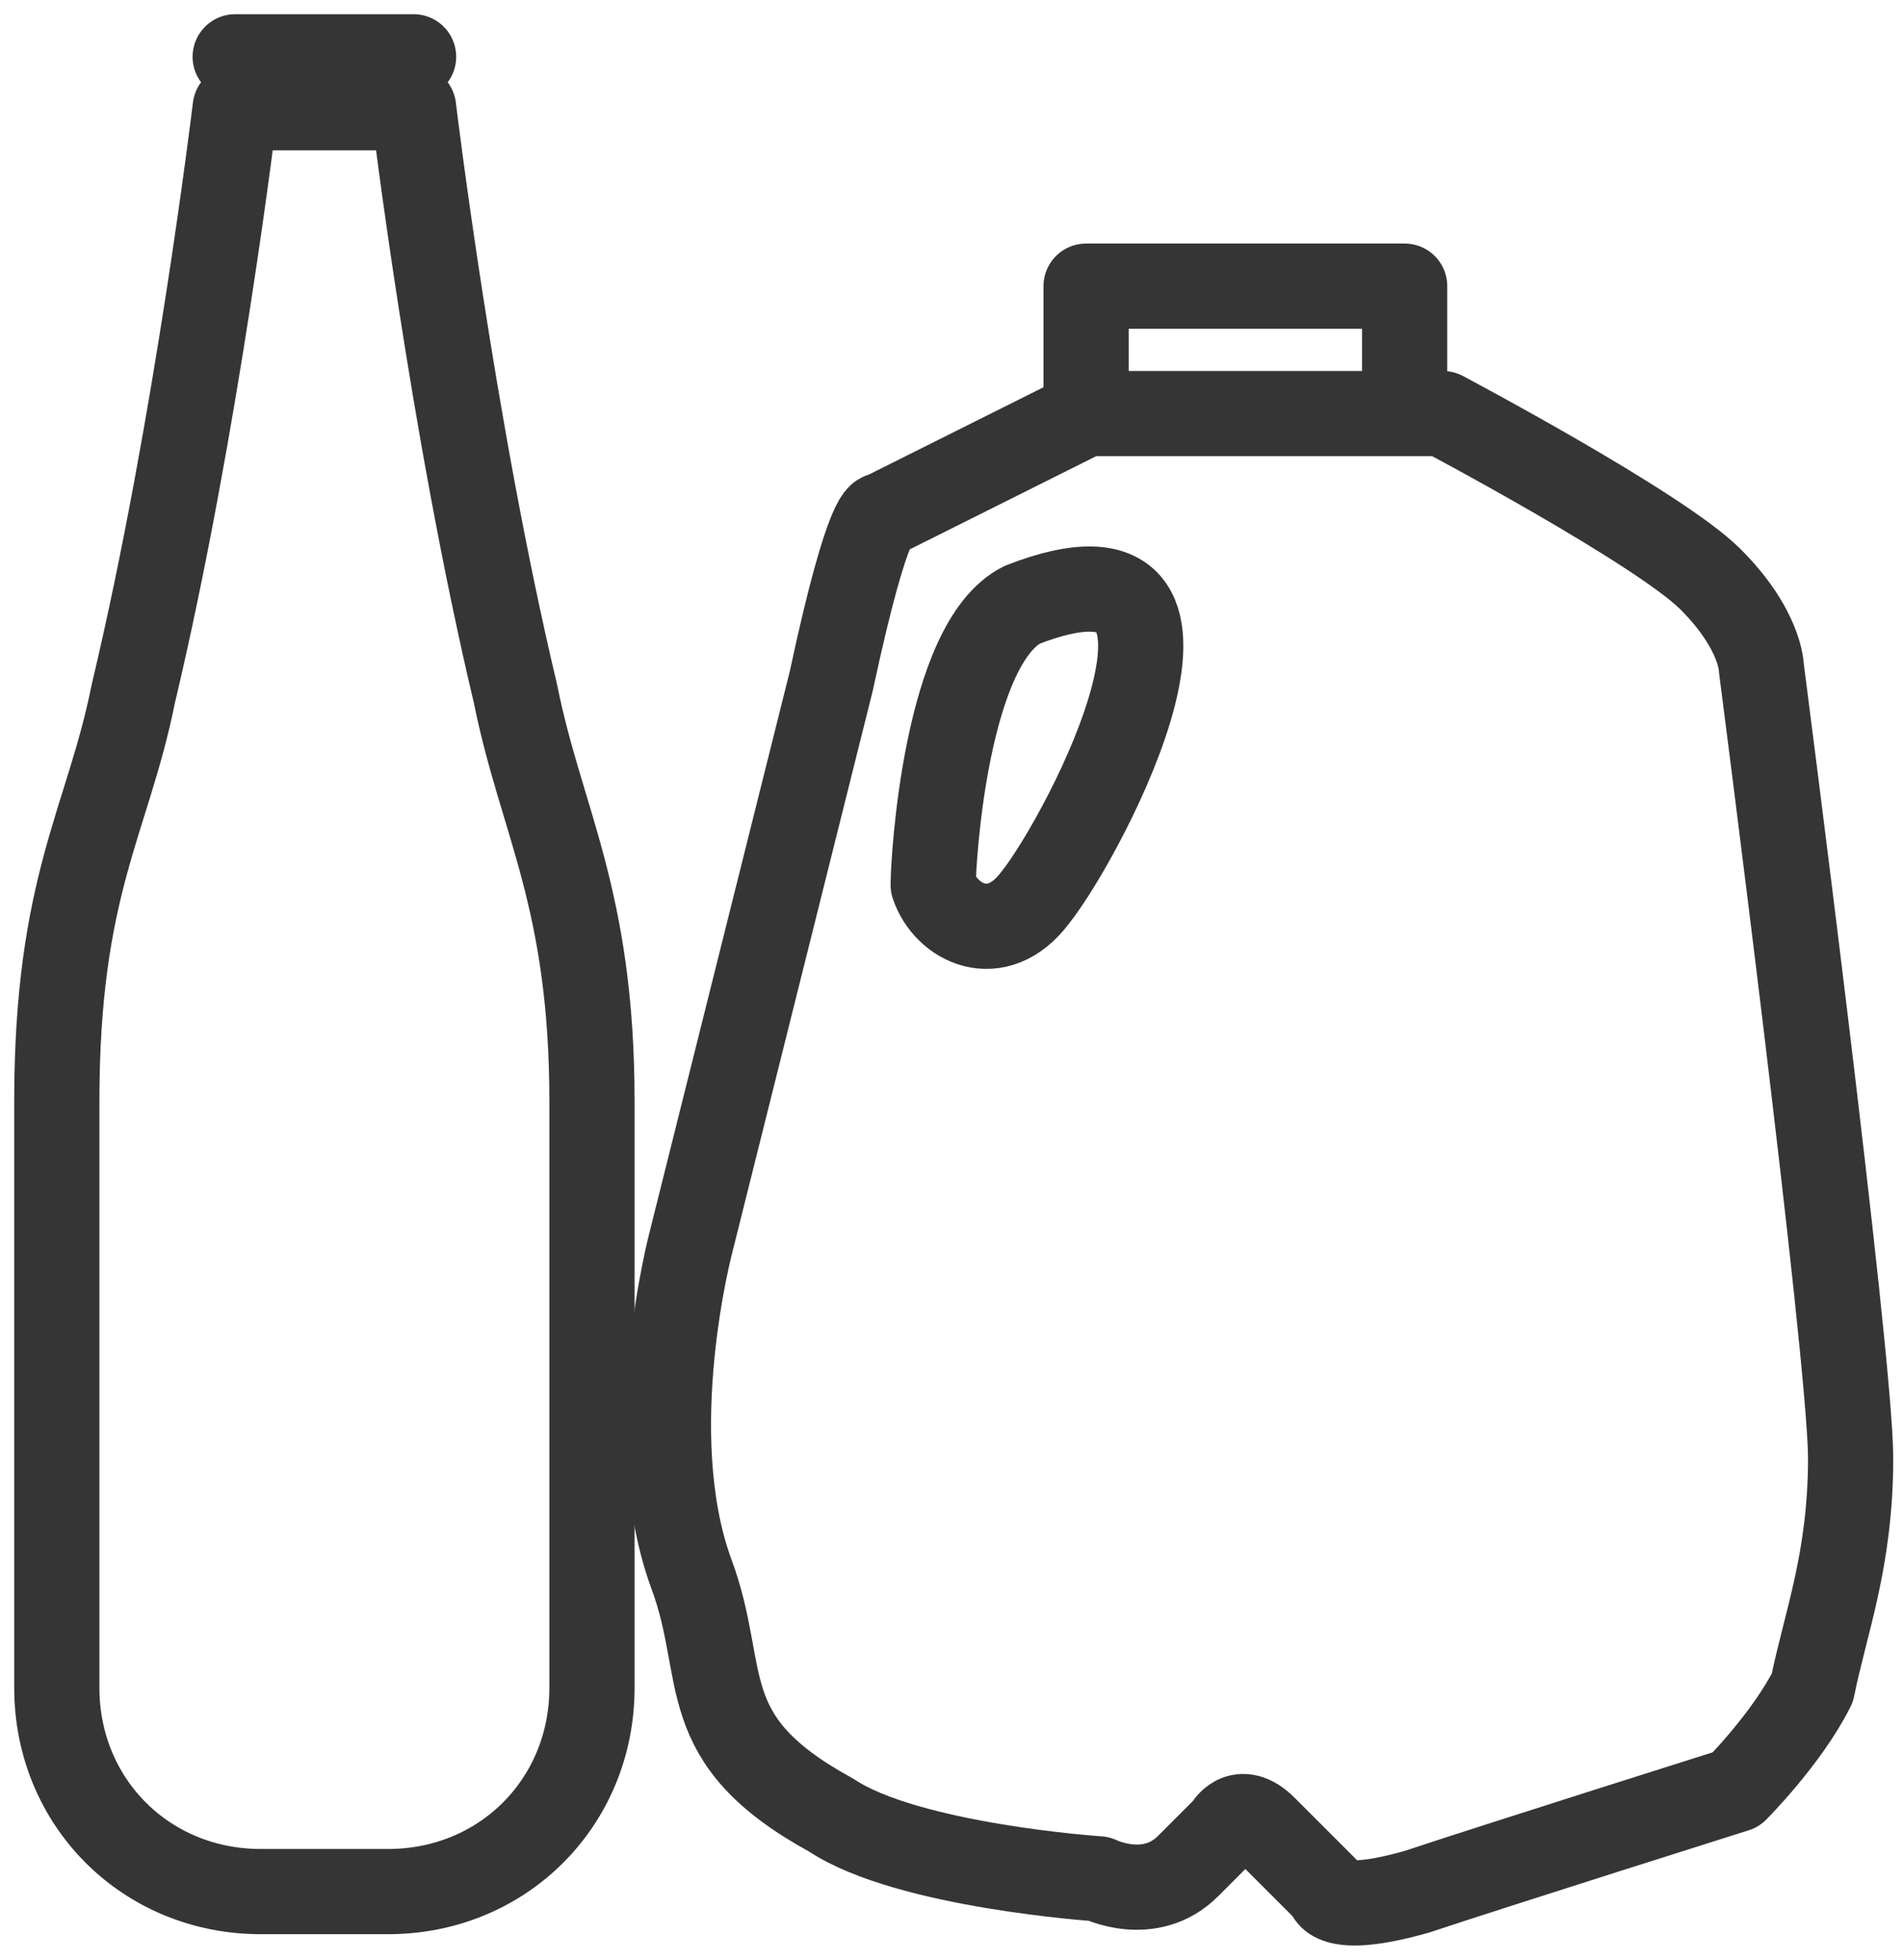 <svg width="67" height="69" viewBox="0 0 67 69" fill="none" xmlns="http://www.w3.org/2000/svg">
<path d="M8.281 2H14.561M14.561 3.794C14.561 3.794 15.907 15.01 18.15 24.431C19.047 28.917 20.842 31.609 20.842 38.787V59.423C20.842 63.461 17.702 66.601 13.664 66.601H9.178C5.14 66.601 2 63.461 2 59.423V38.787C2 31.16 3.794 28.917 4.692 24.431C6.935 15.01 8.281 3.794 8.281 3.794H14.561Z" stroke="#353535" stroke-width="3" stroke-miterlimit="10" stroke-linecap="round" stroke-linejoin="round"/>
<path d="M38.239 13.664V10.075H49.454V13.216M35.995 21.291C33.304 22.637 32.855 30.263 32.855 31.16C33.304 32.506 35.098 33.404 36.444 31.609C38.239 29.366 44.071 18.151 35.995 21.291ZM50.8 14.562C50.8 14.562 58.426 18.599 60.221 20.394C62.015 22.188 62.015 23.534 62.015 23.534C62.015 23.534 65.156 47.759 65.156 51.348C65.156 54.937 64.258 57.18 63.81 59.423C62.913 61.218 61.118 63.012 61.118 63.012C61.118 63.012 52.594 65.704 49.903 66.601C46.762 67.499 46.762 66.601 46.762 66.601C46.762 66.601 45.416 65.255 44.519 64.358C43.622 63.461 43.173 64.358 43.173 64.358L41.828 65.704C40.482 67.05 38.687 66.153 38.687 66.153C38.687 66.153 31.958 65.704 29.266 63.91C24.331 61.218 25.677 58.975 24.331 55.386C22.537 50.451 24.331 43.722 24.331 43.722C24.331 43.722 27.472 31.16 29.266 23.983C30.612 17.702 31.061 18.151 31.061 18.151L38.239 14.562H50.8Z" stroke="#353535" stroke-width="3" stroke-linecap="round" stroke-linejoin="round"/>
</svg>
